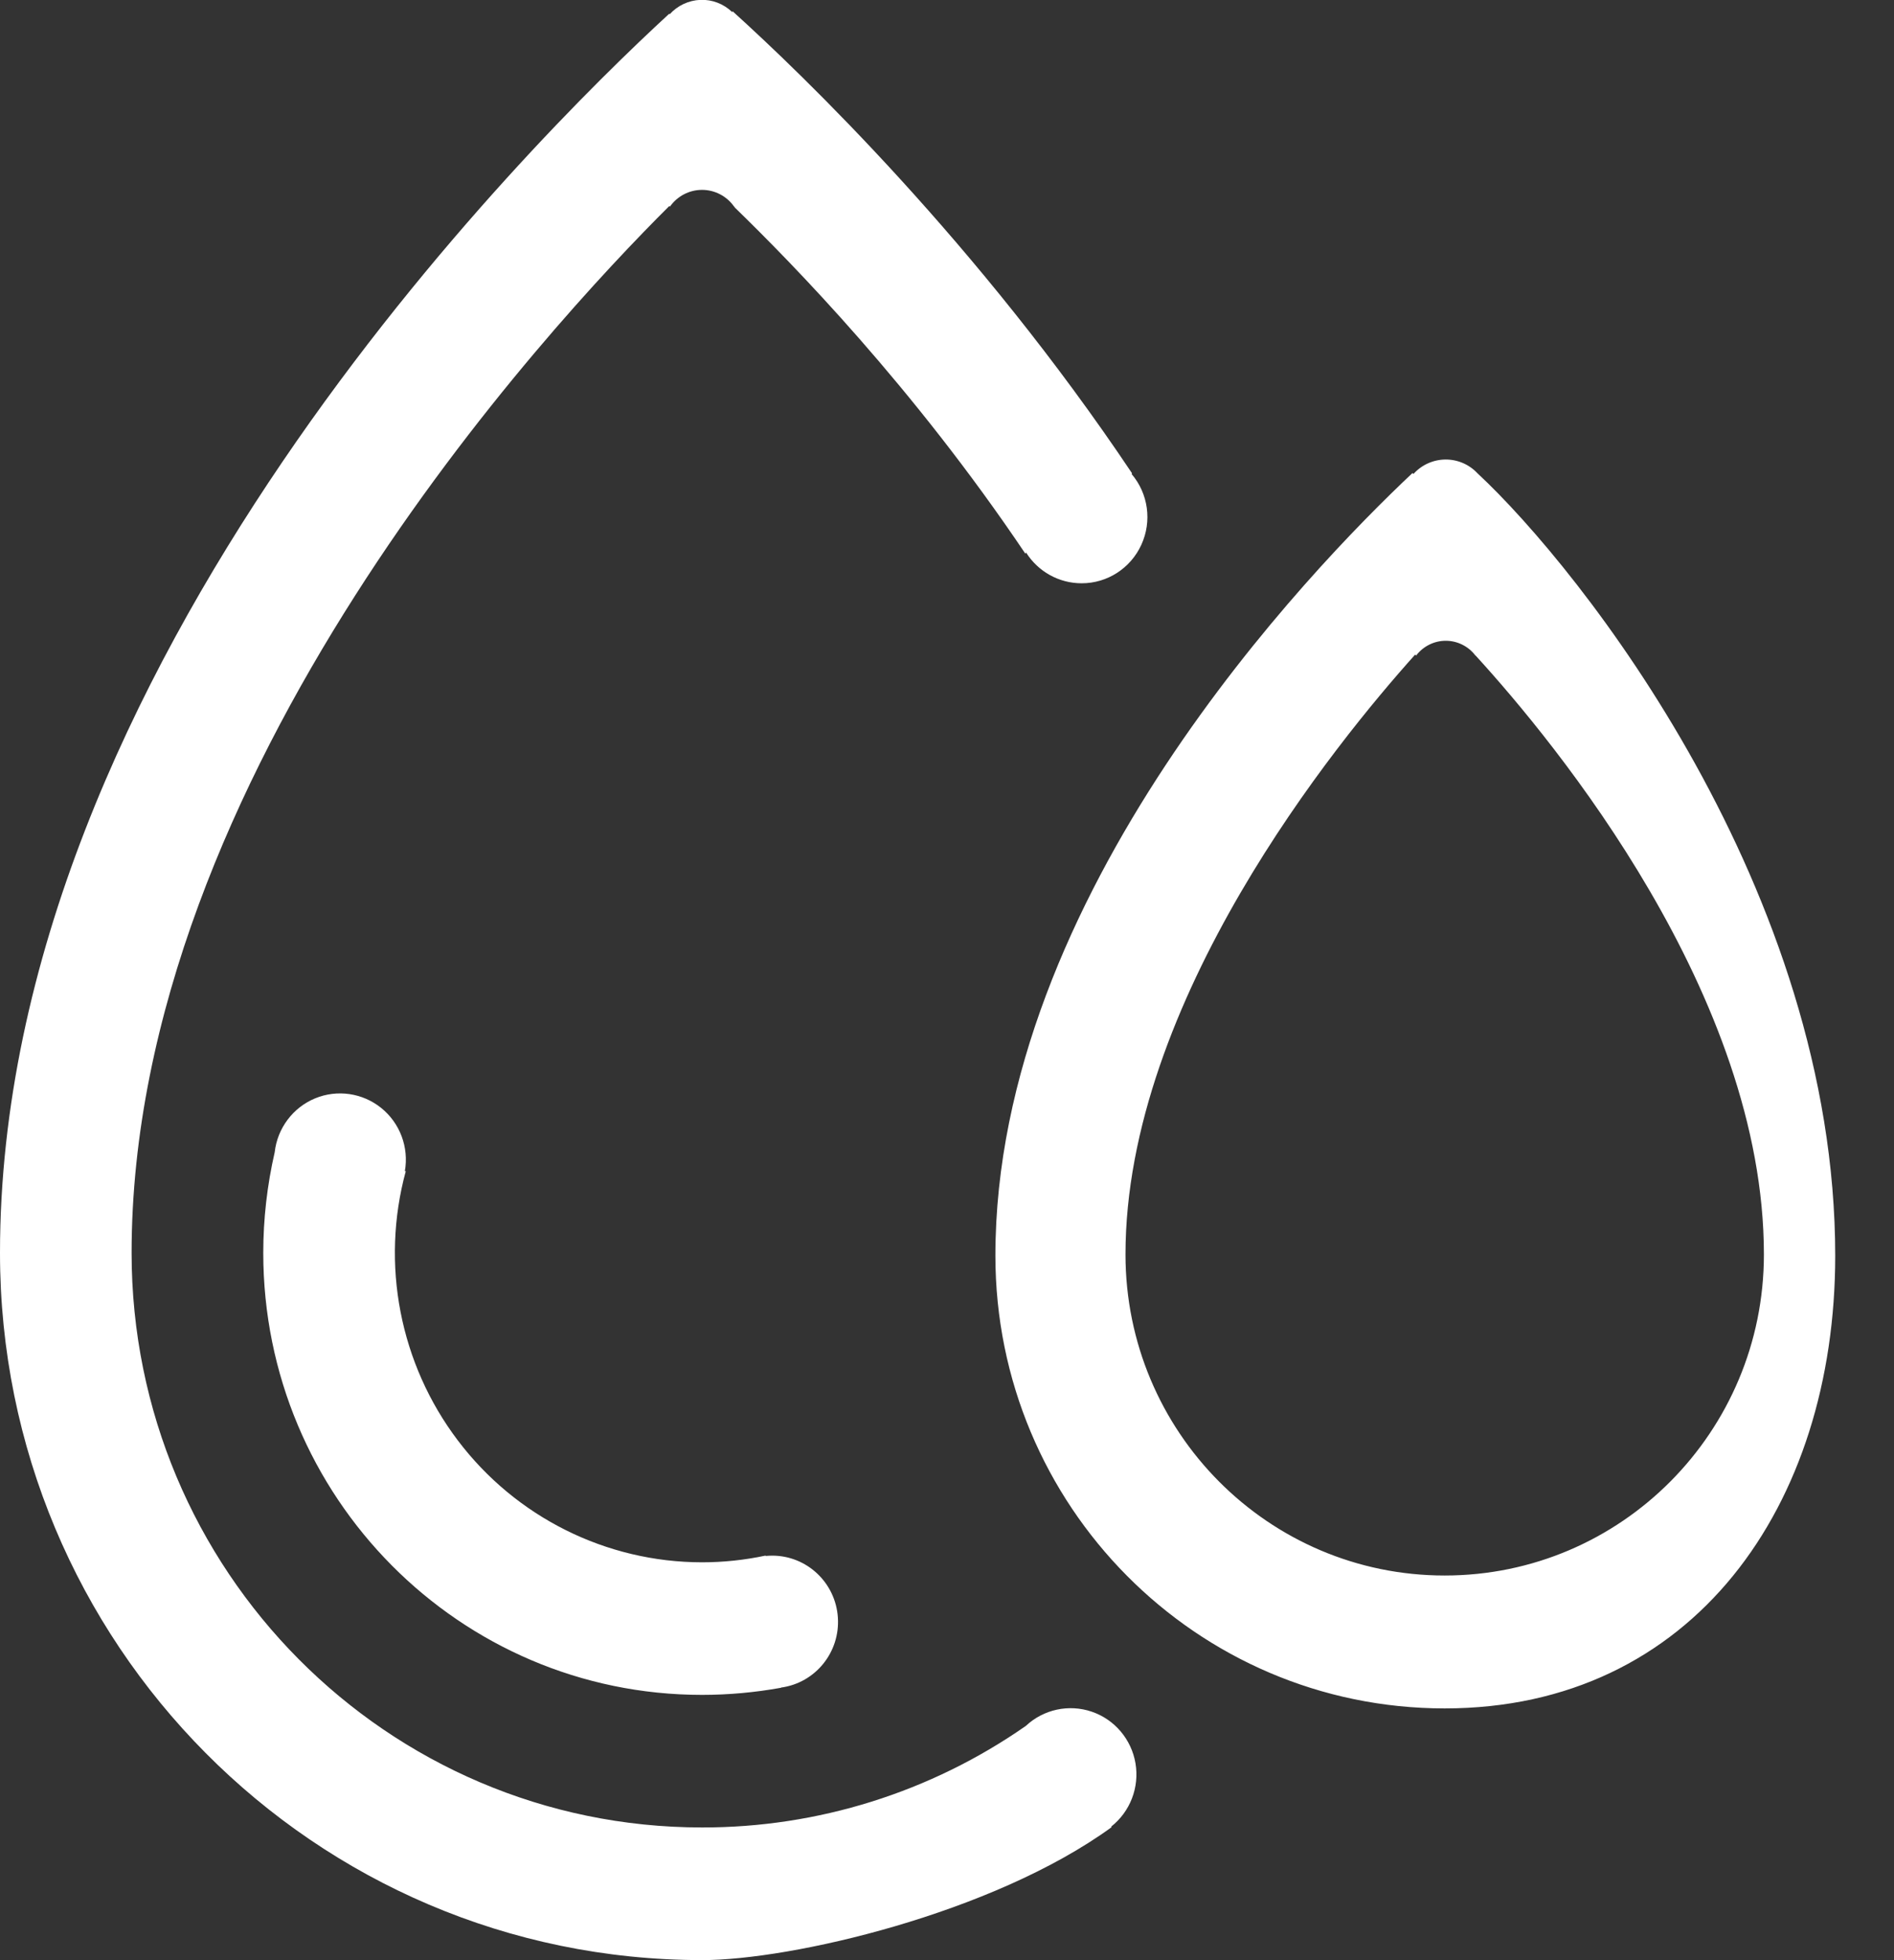 <svg 
 xmlns="http://www.w3.org/2000/svg"
 xmlns:xlink="http://www.w3.org/1999/xlink"
 width="29px" height="30px">
<rect width="100%" height="100%" fill="#333333" stroke="none"/>
<path fill="#fff"
 d="M22.120,26.147 C18.321,26.147 15.241,23.045 15.241,19.219 C15.241,13.700 20.053,8.721 21.627,7.240 C21.632,7.245 21.637,7.249 21.642,7.254 C21.767,7.115 21.944,7.035 22.130,7.033 C22.316,7.031 22.495,7.107 22.623,7.244 C24.207,8.717 28.1,13.635 28.1,19.219 C28.1,23.045 25.920,26.147 22.120,26.147 L22.120,26.147 ZM22.593,10.032 C22.592,10.033 22.592,10.033 22.591,10.033 C22.483,9.891 22.315,9.807 22.137,9.807 C21.959,9.807 21.791,9.891 21.683,10.033 C21.678,10.029 21.673,10.024 21.668,10.019 C20.457,11.367 17.233,15.321 17.233,19.199 C17.233,21.913 19.421,24.113 22.120,24.113 C24.820,24.113 27.008,21.913 27.008,19.199 C27.008,15.243 23.819,11.373 22.593,10.032 L22.593,10.032 ZM10.749,23.911 C11.077,23.911 11.403,23.876 11.723,23.808 L11.723,23.814 C11.757,23.811 11.790,23.809 11.824,23.809 C12.354,23.809 12.794,24.223 12.829,24.755 C12.865,25.288 12.484,25.757 11.959,25.828 L11.959,25.831 C11.560,25.903 11.155,25.940 10.749,25.940 C7.039,25.940 4.031,22.911 4.031,19.176 C4.031,18.658 4.090,18.140 4.206,17.635 C4.247,17.268 4.484,16.952 4.823,16.811 C5.163,16.670 5.552,16.727 5.838,16.958 C6.124,17.189 6.263,17.559 6.199,17.925 L6.213,17.925 C5.826,19.348 6.121,20.873 7.011,22.047 C7.900,23.221 9.283,23.910 10.749,23.911 L10.749,23.911 ZM16.561,8.927 C16.216,8.927 15.896,8.750 15.711,8.457 C15.707,8.462 15.703,8.467 15.699,8.473 C13.974,5.909 12.125,4.026 11.256,3.181 C11.252,3.186 11.246,3.157 11.241,3.163 C11.128,3.002 10.945,2.906 10.749,2.906 C10.554,2.906 10.370,3.002 10.257,3.163 C10.254,3.159 10.251,3.156 10.248,3.153 C8.392,4.999 2.015,11.873 2.015,19.176 C2.015,24.032 5.926,27.969 10.749,27.969 C12.521,27.972 14.251,27.430 15.707,26.415 C15.978,26.161 16.366,26.078 16.716,26.197 C17.067,26.316 17.324,26.621 17.386,26.987 C17.448,27.355 17.305,27.727 17.014,27.956 C17.016,27.959 17.018,27.963 17.020,27.965 C15.194,29.291 12.1,30.002 10.749,29.999 C4.812,29.999 -0.000,25.154 -0.000,19.176 C-0.000,10.214 8.122,2.163 10.246,0.211 C10.249,0.212 10.252,0.215 10.254,0.218 C10.376,0.084 10.545,0.005 10.725,-0.002 C10.905,-0.009 11.080,0.059 11.210,0.184 C11.213,0.180 11.216,0.177 11.219,0.174 C12.284,1.137 14.973,3.719 17.334,7.245 L17.326,7.254 C17.582,7.554 17.641,7.977 17.476,8.337 C17.312,8.697 16.954,8.928 16.561,8.927 L16.561,8.927 Z"/>
</svg>